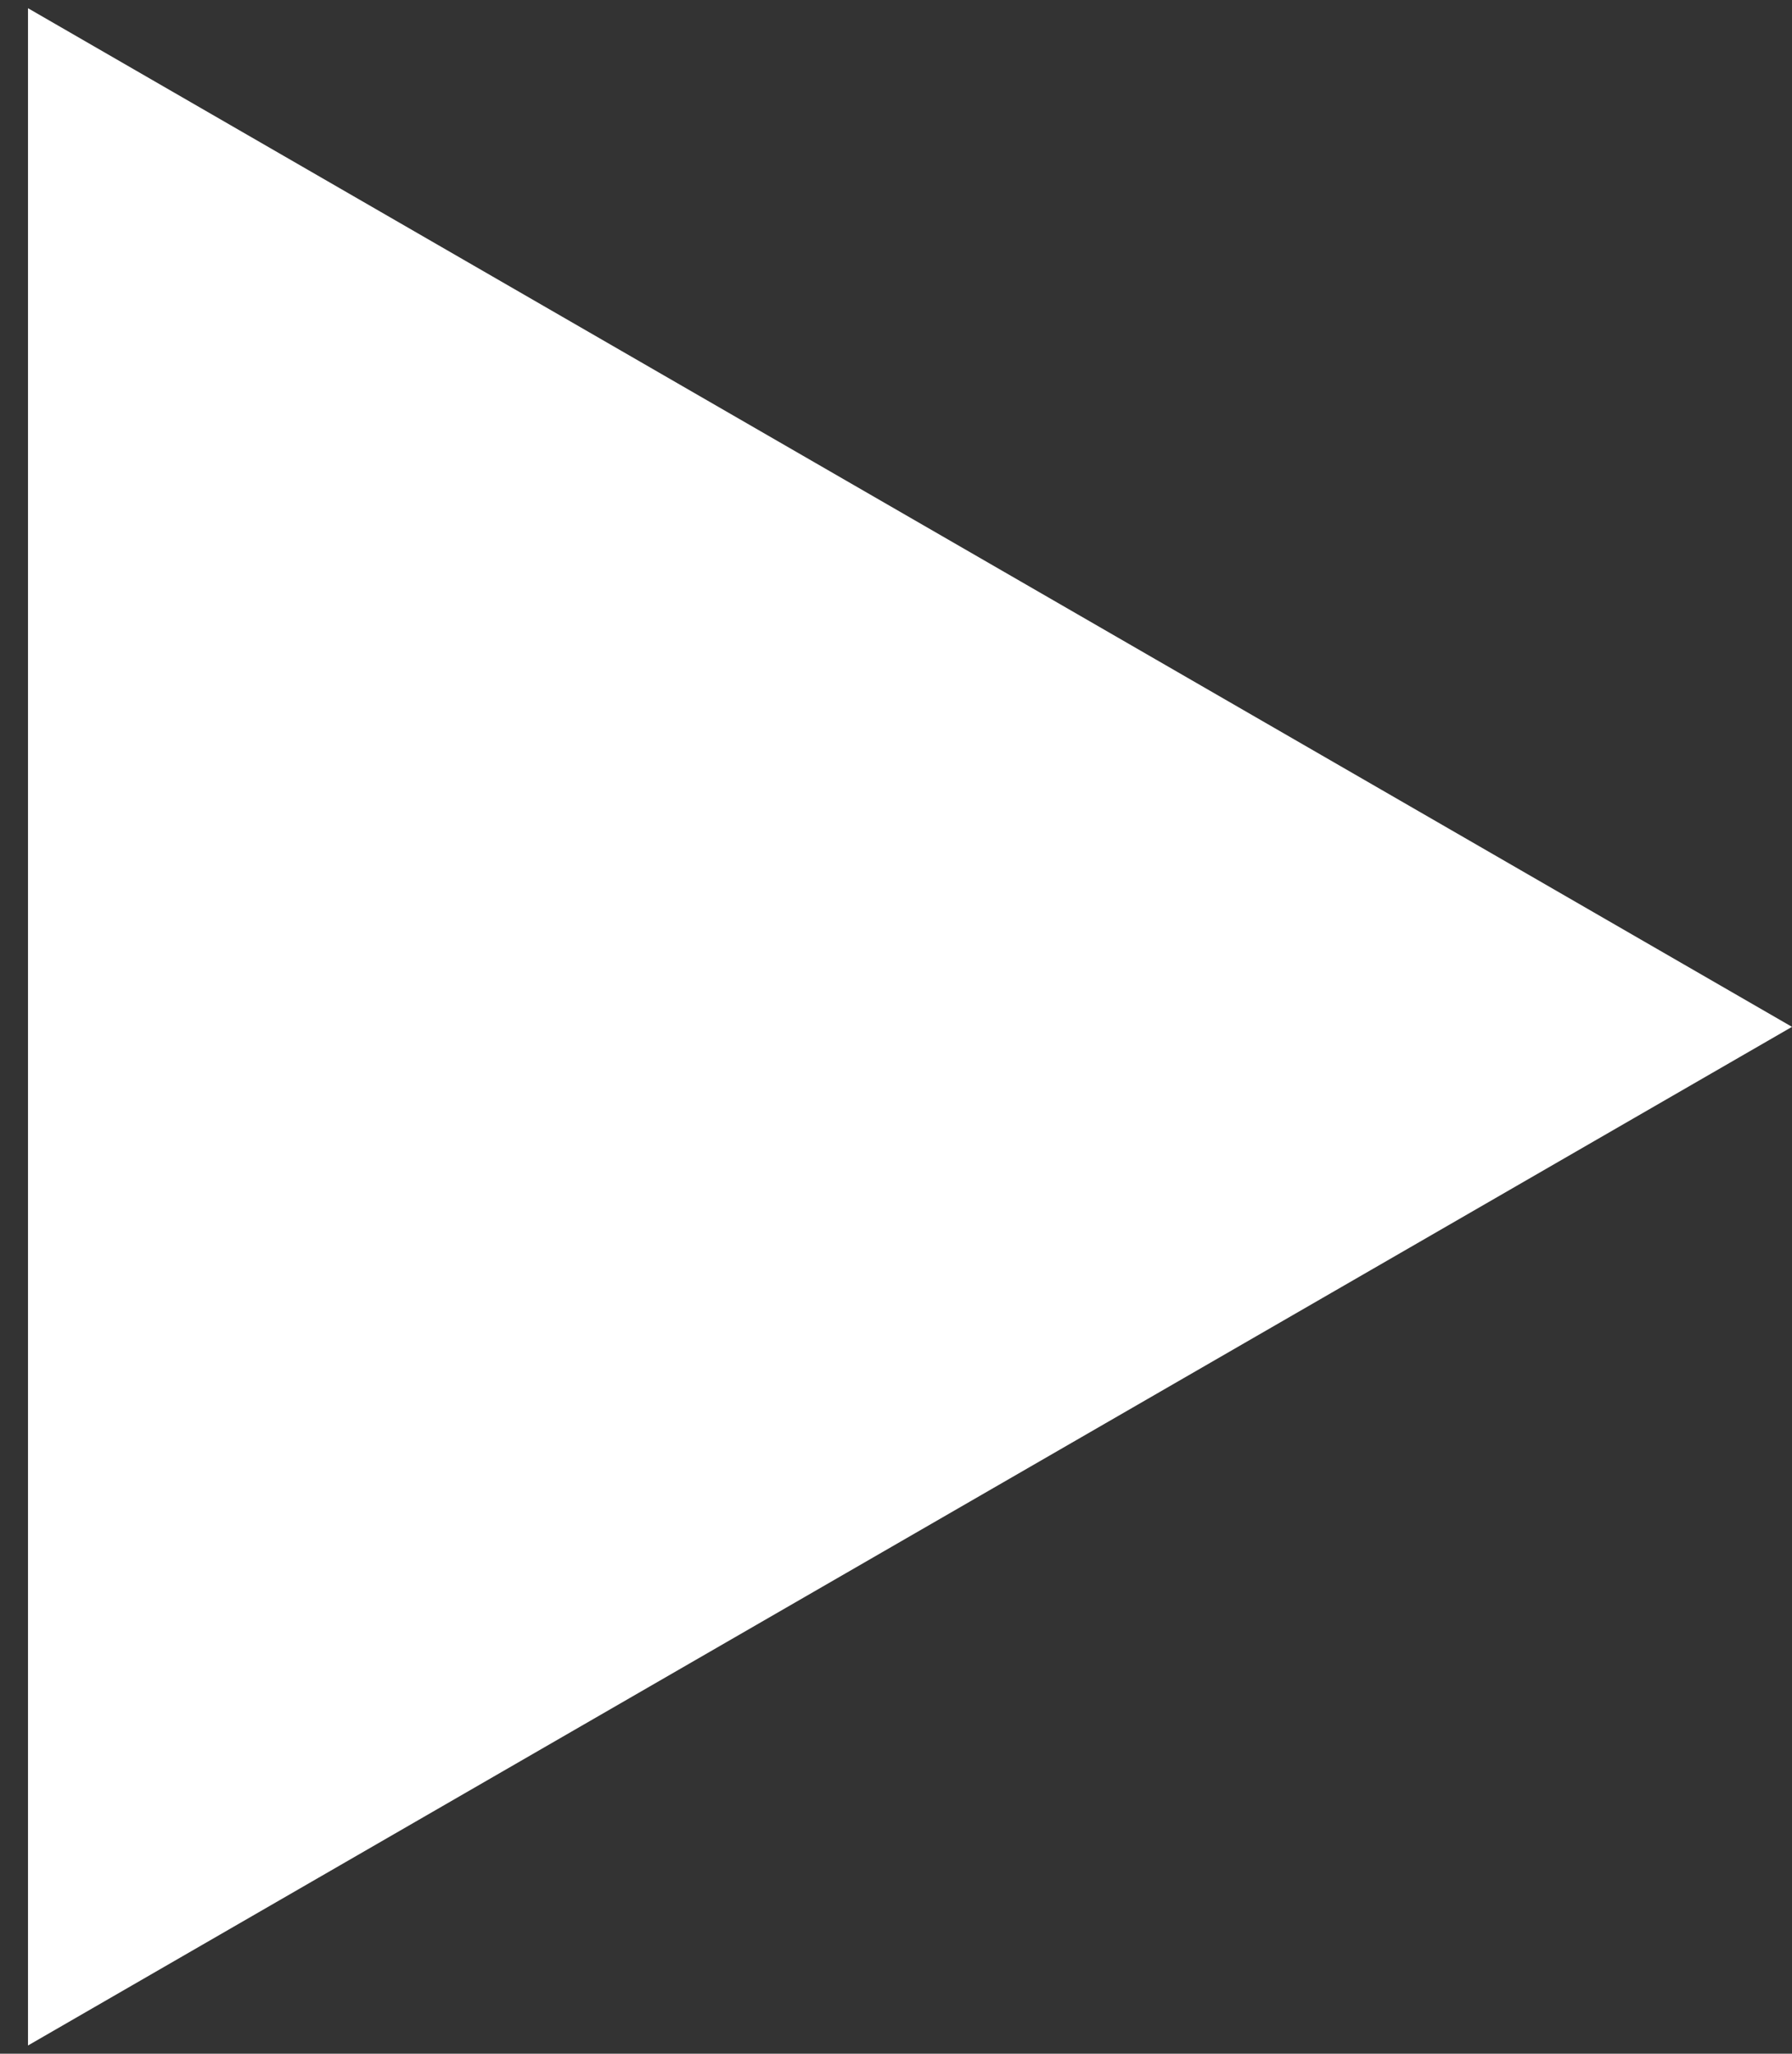 <?xml version="1.0" encoding="UTF-8"?> <svg xmlns="http://www.w3.org/2000/svg" width="48" height="55" viewBox="0 0 48 55" fill="none"><rect x="0" y="0" width="48" height="55" fill="#333333" stroke="none"/> <path d="M48 27.5L0.75 54.78L0.75 0.22L48 27.5Z" fill="white"></path> </svg> 